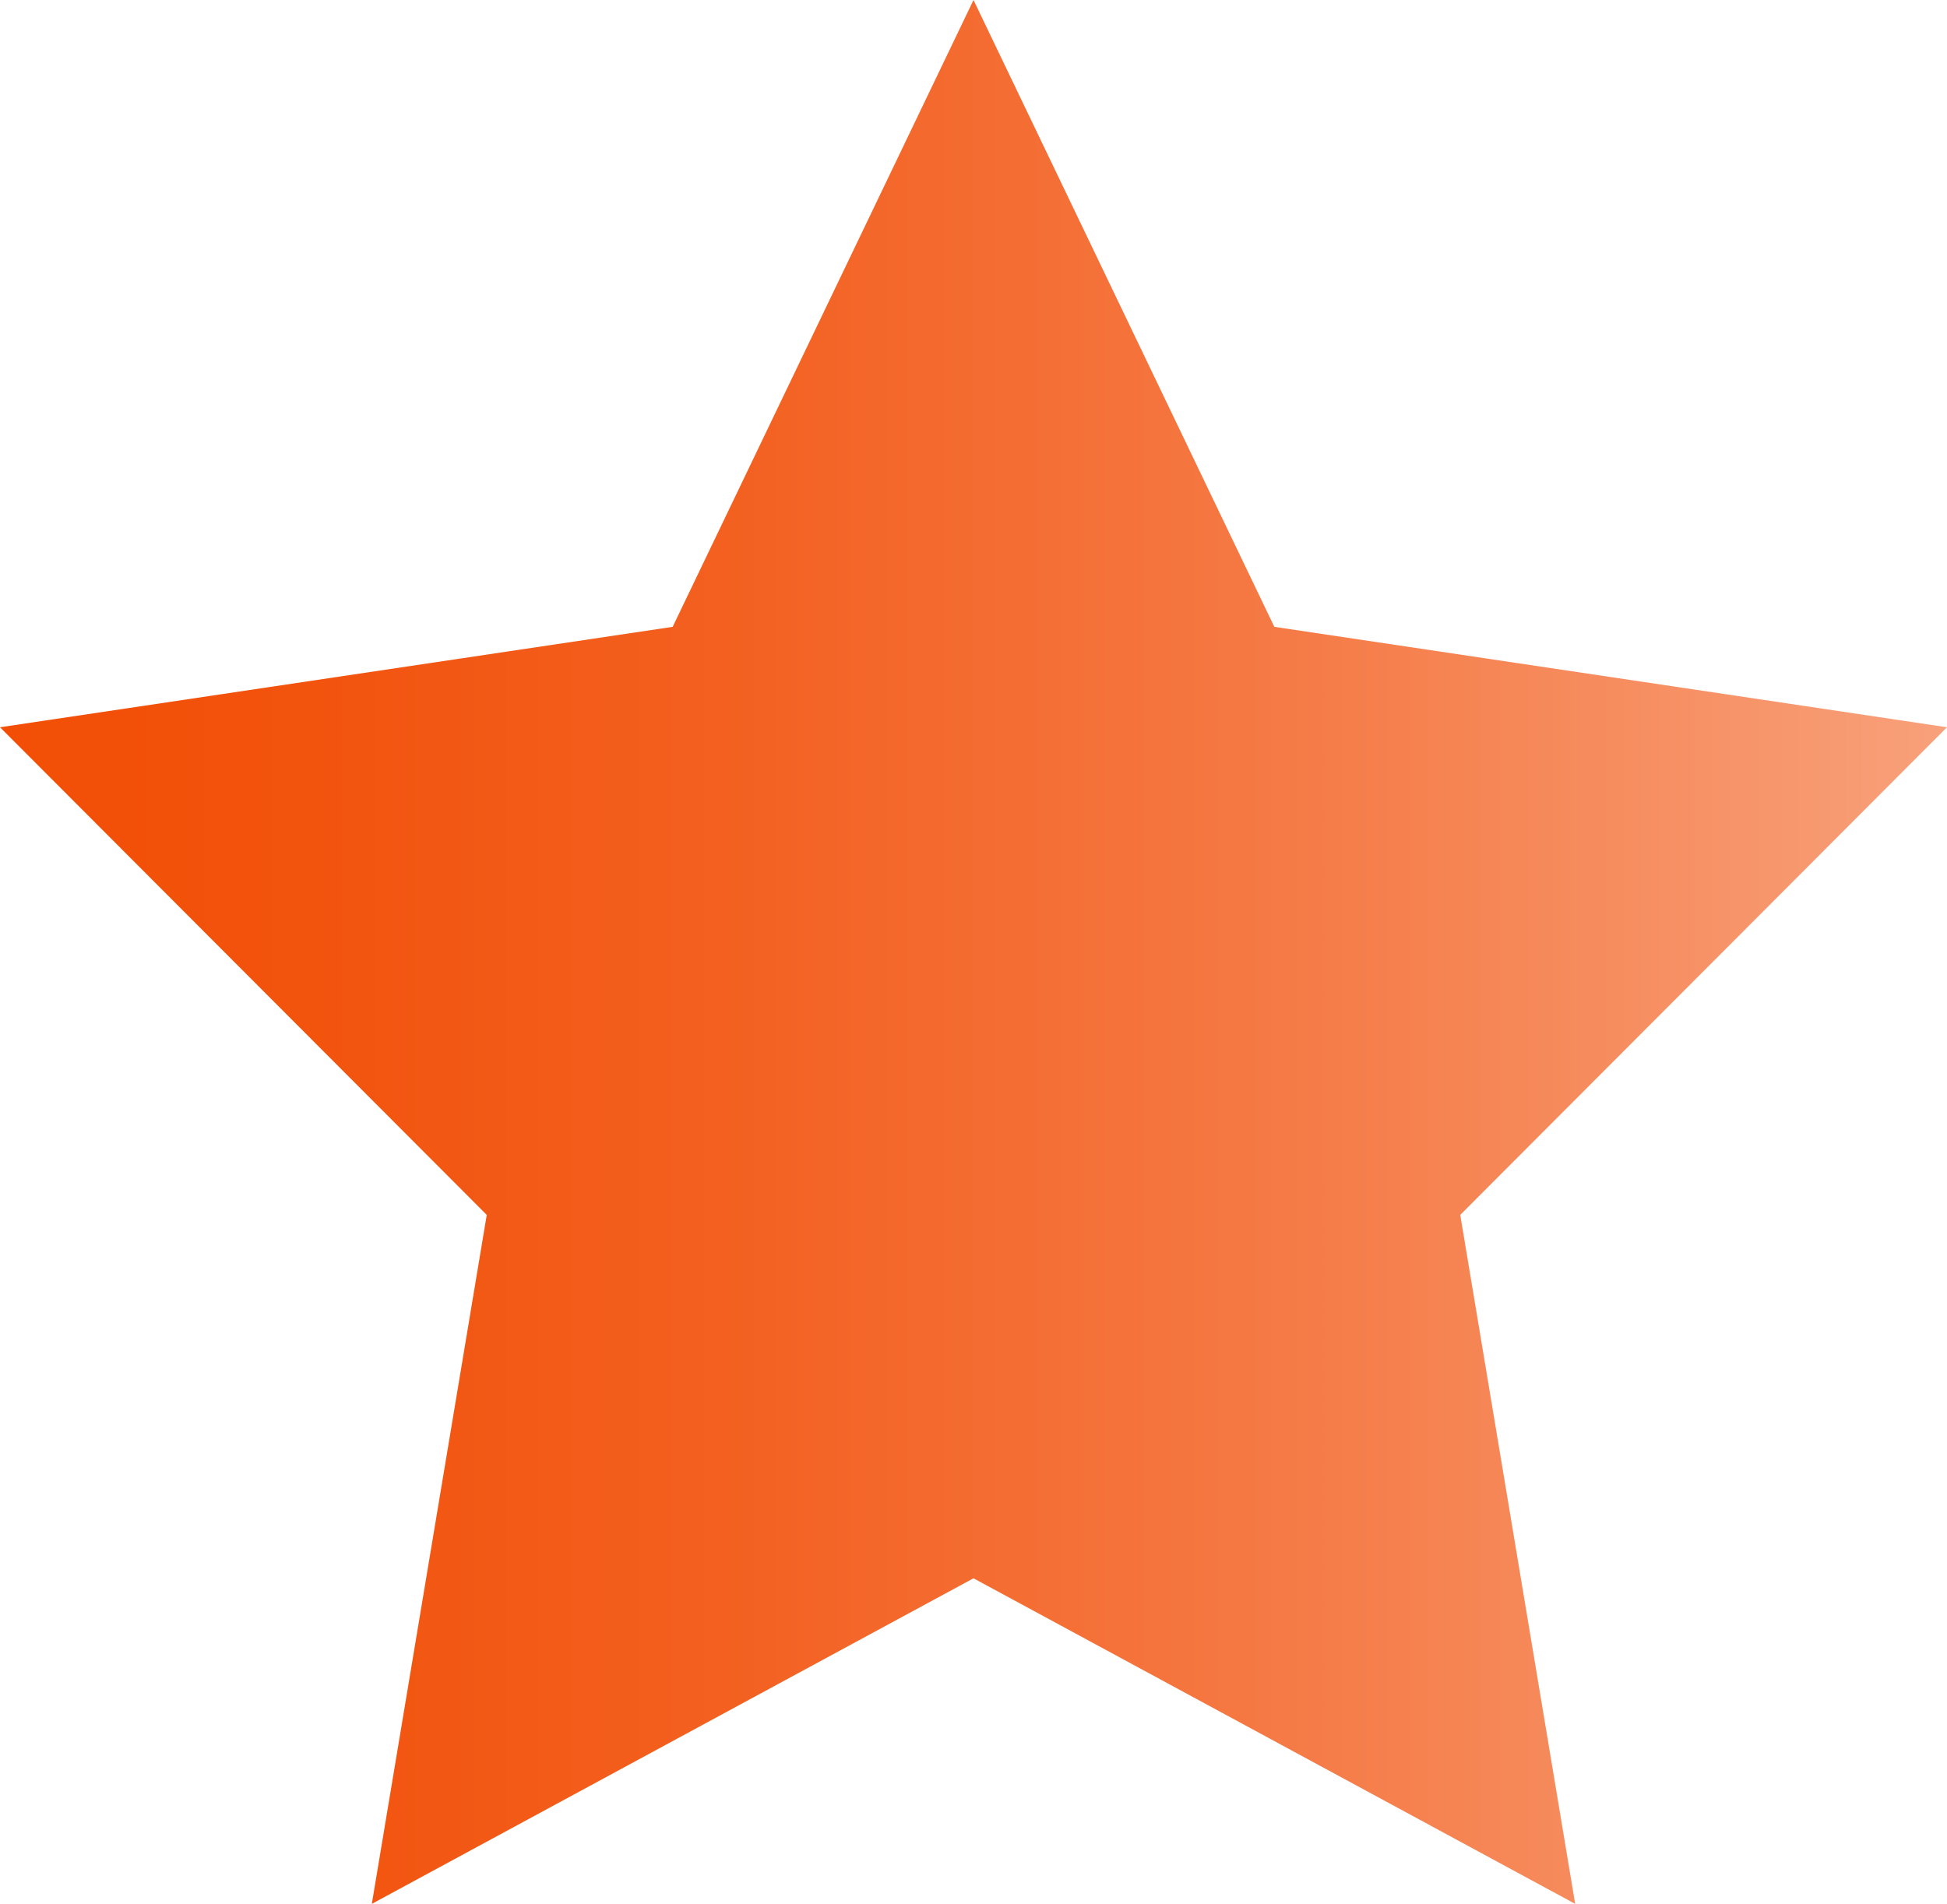 <?xml version="1.0" encoding="UTF-8"?> <svg xmlns="http://www.w3.org/2000/svg" xmlns:xlink="http://www.w3.org/1999/xlink" id="Layer_2" viewBox="0 0 41.68 40.76"><defs><style> .cls-1 { fill: url(#New_Gradient_Swatch); } </style><linearGradient id="New_Gradient_Swatch" data-name="New Gradient Swatch" x1="0" y1="20.38" x2="41.68" y2="20.38" gradientUnits="userSpaceOnUse"><stop offset="0" stop-color="#f24e06"></stop><stop offset=".15" stop-color="#f2530d"></stop><stop offset=".37" stop-color="#f36020"></stop><stop offset=".63" stop-color="#f57741"></stop><stop offset=".92" stop-color="#f7976d"></stop><stop offset="1" stop-color="#f8a17b"></stop></linearGradient></defs><g id="Layer_1-2" data-name="Layer_1"><polygon class="cls-1" points="41.68 15.57 27.28 13.42 20.84 0 14.4 13.42 0 15.57 10.42 26.01 7.96 40.76 20.84 33.79 33.72 40.76 31.26 26.01 41.68 15.57"></polygon></g></svg> 